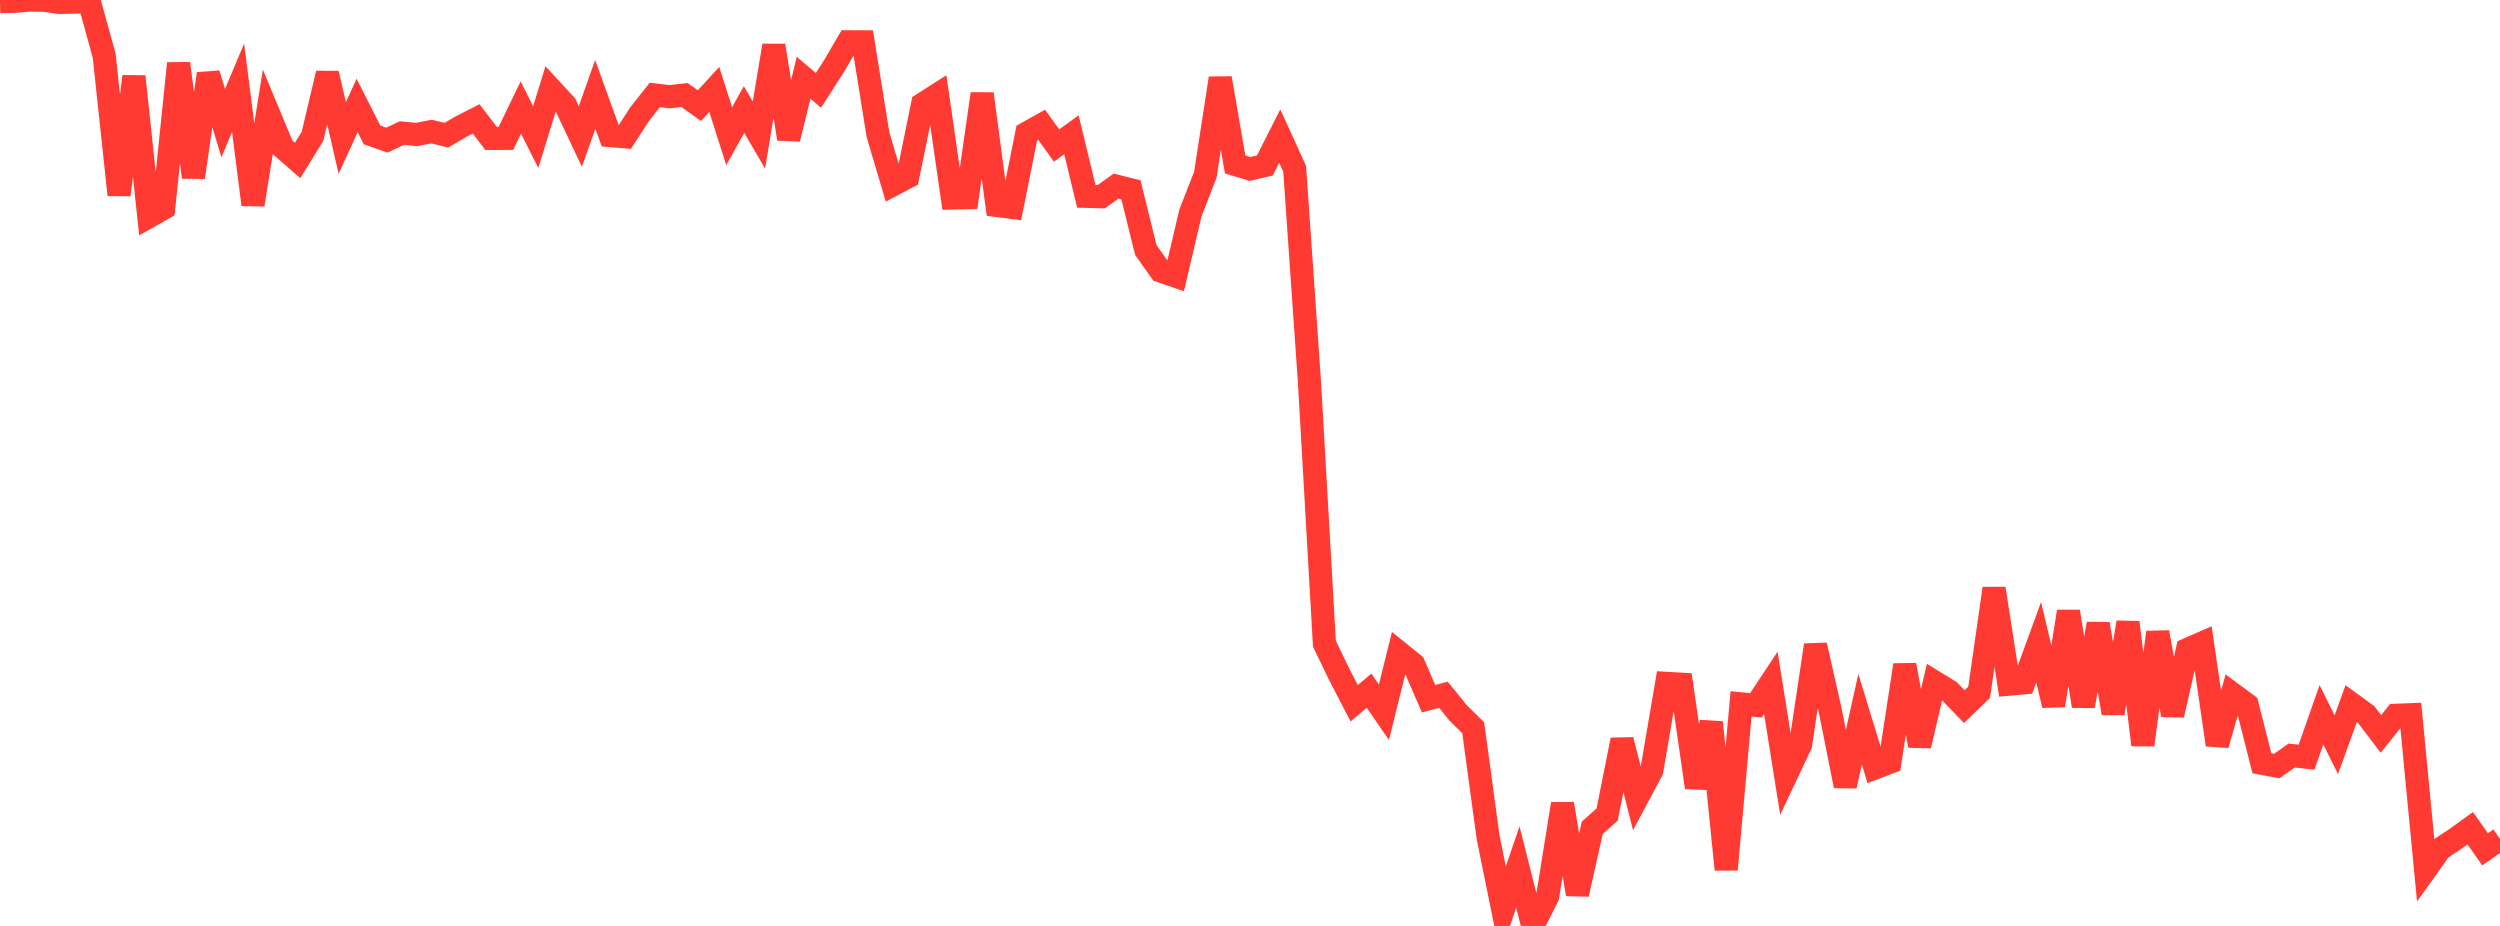 <?xml version="1.0" standalone="no"?>
<!DOCTYPE svg PUBLIC "-//W3C//DTD SVG 1.1//EN" "http://www.w3.org/Graphics/SVG/1.1/DTD/svg11.dtd">

<svg width="135" height="50" viewBox="0 0 135 50" preserveAspectRatio="none" 
  xmlns="http://www.w3.org/2000/svg"
  xmlns:xlink="http://www.w3.org/1999/xlink">


<polyline points="0.0, 0.089 0.804, 0.071 1.607, 0.0 2.411, 0.016 3.214, 0.132 4.018, 0.113 4.821, 0.089 5.625, 3.006 6.429, 10.523 7.232, 4.129 8.036, 11.698 8.839, 11.244 9.643, 3.423 10.446, 9.573 11.25, 3.981 12.054, 6.652 12.857, 4.739 13.661, 11.053 14.464, 6.031 15.268, 7.965 16.071, 8.665 16.875, 7.363 17.679, 3.964 18.482, 7.454 19.286, 5.693 20.089, 7.284 20.893, 7.567 21.696, 7.186 22.5, 7.263 23.304, 7.104 24.107, 7.301 24.911, 6.827 25.714, 6.421 26.518, 7.475 27.321, 7.47 28.125, 5.807 28.929, 7.405 29.732, 4.798 30.536, 5.669 31.339, 7.369 32.143, 5.097 32.946, 7.319 33.75, 7.386 34.554, 6.145 35.357, 5.129 36.161, 5.222 36.964, 5.13 37.768, 5.705 38.571, 4.831 39.375, 7.353 40.179, 5.913 40.982, 7.293 41.786, 2.458 42.589, 7.5 43.393, 4.198 44.196, 4.88 45.0, 3.63 45.804, 2.257 46.607, 2.26 47.411, 7.269 48.214, 9.979 49.018, 9.556 49.821, 5.623 50.625, 5.109 51.429, 10.692 52.232, 10.674 53.036, 5.066 53.839, 11.096 54.643, 11.2 55.446, 7.193 56.25, 6.74 57.054, 7.859 57.857, 7.28 58.661, 10.601 59.464, 10.623 60.268, 10.05 61.071, 10.253 61.875, 13.501 62.679, 14.637 63.482, 14.912 64.286, 11.492 65.089, 9.434 65.893, 4.224 66.696, 8.878 67.5, 9.123 68.304, 8.936 69.107, 7.349 69.911, 9.11 70.714, 20.676 71.518, 34.758 72.321, 36.424 73.125, 37.976 73.929, 37.296 74.732, 38.464 75.536, 35.227 76.339, 35.875 77.143, 37.731 77.946, 37.517 78.75, 38.508 79.554, 39.297 80.357, 45.213 81.161, 49.169 81.964, 46.819 82.768, 50.0 83.571, 48.411 84.375, 43.409 85.179, 48.29 85.982, 44.701 86.786, 43.986 87.589, 39.954 88.393, 43.116 89.196, 41.614 90.0, 36.902 90.804, 36.948 91.607, 42.525 92.411, 39.007 93.214, 46.955 94.018, 38.009 94.821, 38.088 95.625, 36.874 96.429, 41.905 97.232, 40.207 98.036, 34.836 98.839, 38.399 99.643, 42.441 100.446, 38.839 101.25, 41.466 102.054, 41.161 102.857, 35.91 103.661, 40.267 104.464, 36.83 105.268, 37.323 106.071, 38.159 106.875, 37.382 107.679, 31.778 108.482, 36.946 109.286, 36.872 110.089, 34.68 110.893, 38.089 111.696, 33.018 112.5, 38.129 113.304, 33.688 114.107, 38.519 114.911, 33.607 115.714, 40.227 116.518, 34.144 117.321, 38.614 118.125, 35.07 118.929, 34.718 119.732, 40.219 120.536, 37.455 121.339, 38.049 122.143, 41.216 122.946, 41.367 123.75, 40.798 124.554, 40.887 125.357, 38.599 126.161, 40.213 126.964, 37.995 127.768, 38.58 128.571, 39.633 129.375, 38.626 130.179, 38.595 130.982, 46.959 131.786, 45.834 132.589, 45.304 133.393, 44.725 134.196, 45.864 135.0, 45.302" fill="none" stroke="#ff3a33" stroke-width="1.25"/>

</svg>